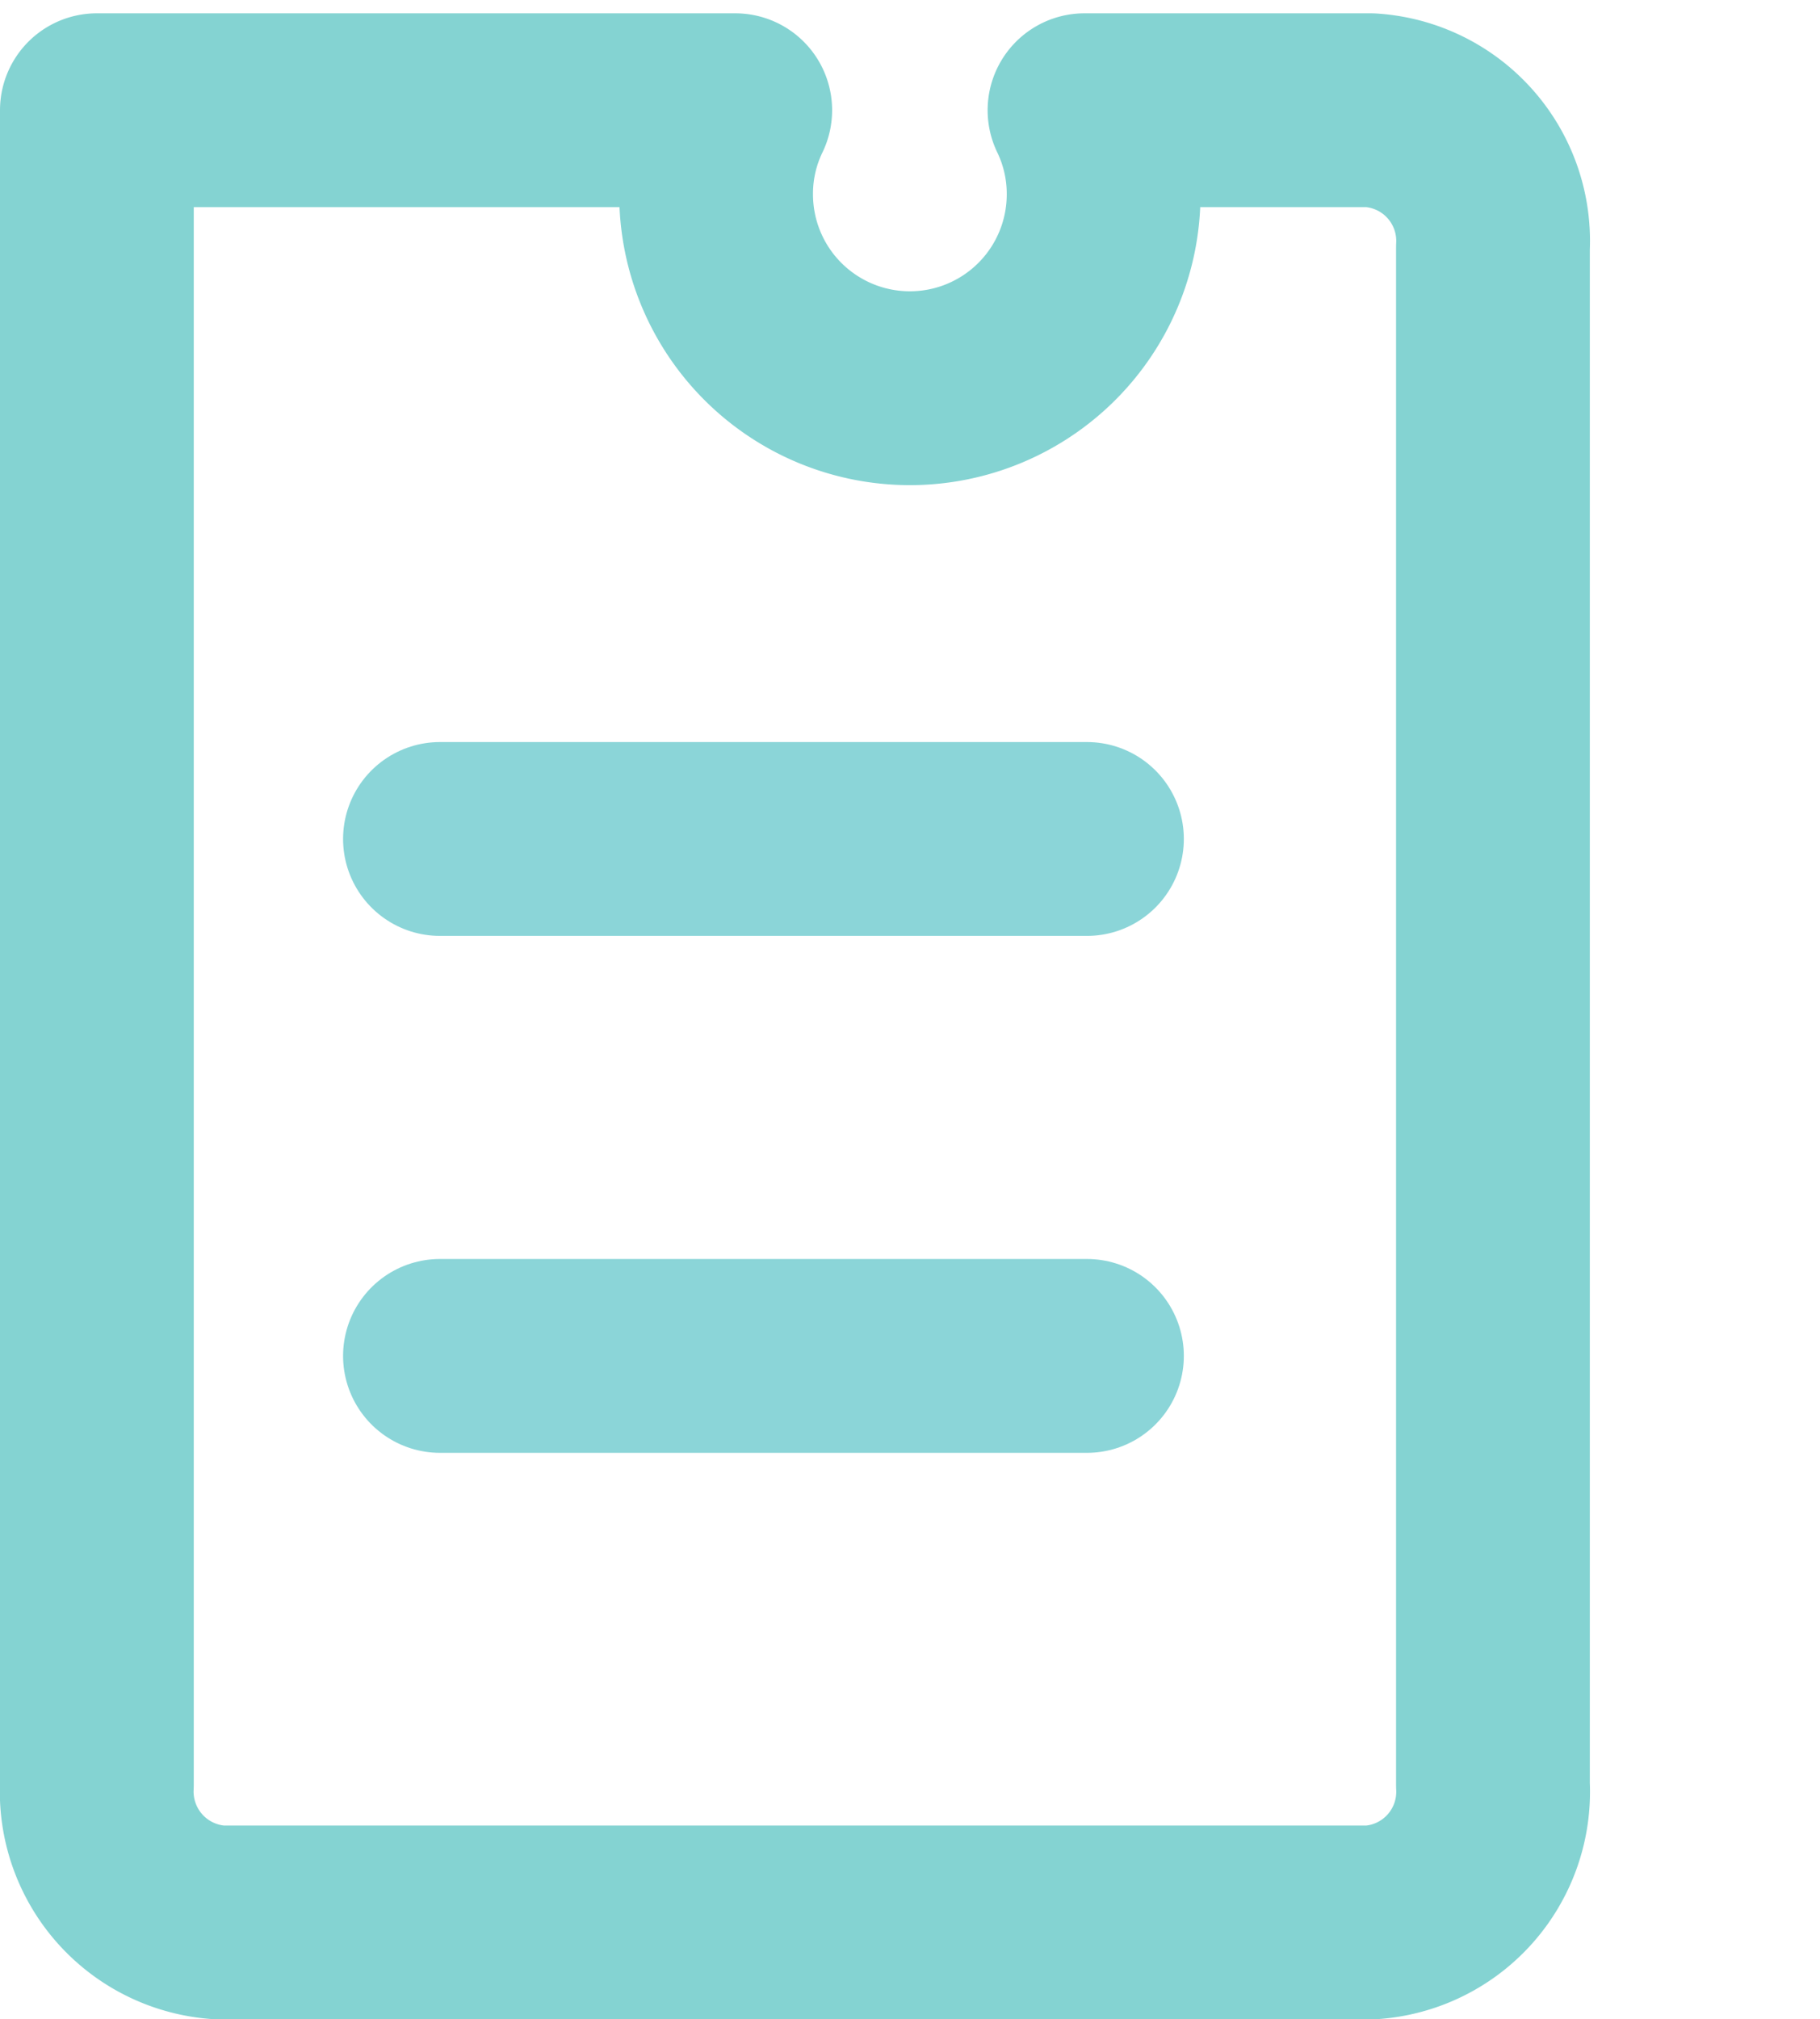 <svg xmlns="http://www.w3.org/2000/svg" xmlns:xlink="http://www.w3.org/1999/xlink" width="14.09" height="15.624" viewBox="0 0 14.09 15.624">
  <defs>
    <clipPath id="clip-path">
      <rect id="Rectangle_2126" data-name="Rectangle 2126" width="14.09" height="15.624" transform="translate(0 0)" fill="none"/>
    </clipPath>
  </defs>
  <g id="short_notice_icon" data-name="short notice icon" opacity="0.57">
    <g id="Group_8439" data-name="Group 8439" transform="translate(0 0)">
      <g id="Group_8050" data-name="Group 8050" clip-path="url(#clip-path)">
        <path id="Subtraction_7" data-name="Subtraction 7" d="M-15248.14-1433.5h-8.907a1.015,1.015,0,0,1-.953-1.065v-12.958h4.942a1.481,1.481,0,0,0-.148.651,1.5,1.5,0,0,0,1.5,1.5,1.5,1.5,0,0,0,1.5-1.5,1.487,1.487,0,0,0-.148-.651h2.213a1.013,1.013,0,0,1,.949,1.064v11.894A1.013,1.013,0,0,1-15248.14-1433.5Z" transform="translate(15258.75 1448.376)" fill="rgba(0,0,0,0)" stroke="#27b1b0" stroke-linecap="round" stroke-linejoin="round" stroke-width="1.5"/>
      </g>
    </g>
    <path id="Path_11453" data-name="Path 11453" d="M15261.406,1453.868h5.009" transform="translate(-15258 -1447.376)" fill="none" stroke="#33b6bb" stroke-linecap="round" stroke-width="1.5"/>
    <path id="Path_11454" data-name="Path 11454" d="M15261.406,1453.868h5.009" transform="translate(-15258 -1443.376)" fill="none" stroke="#33b6bb" stroke-linecap="round" stroke-width="1.5"/>
  </g>
</svg>
